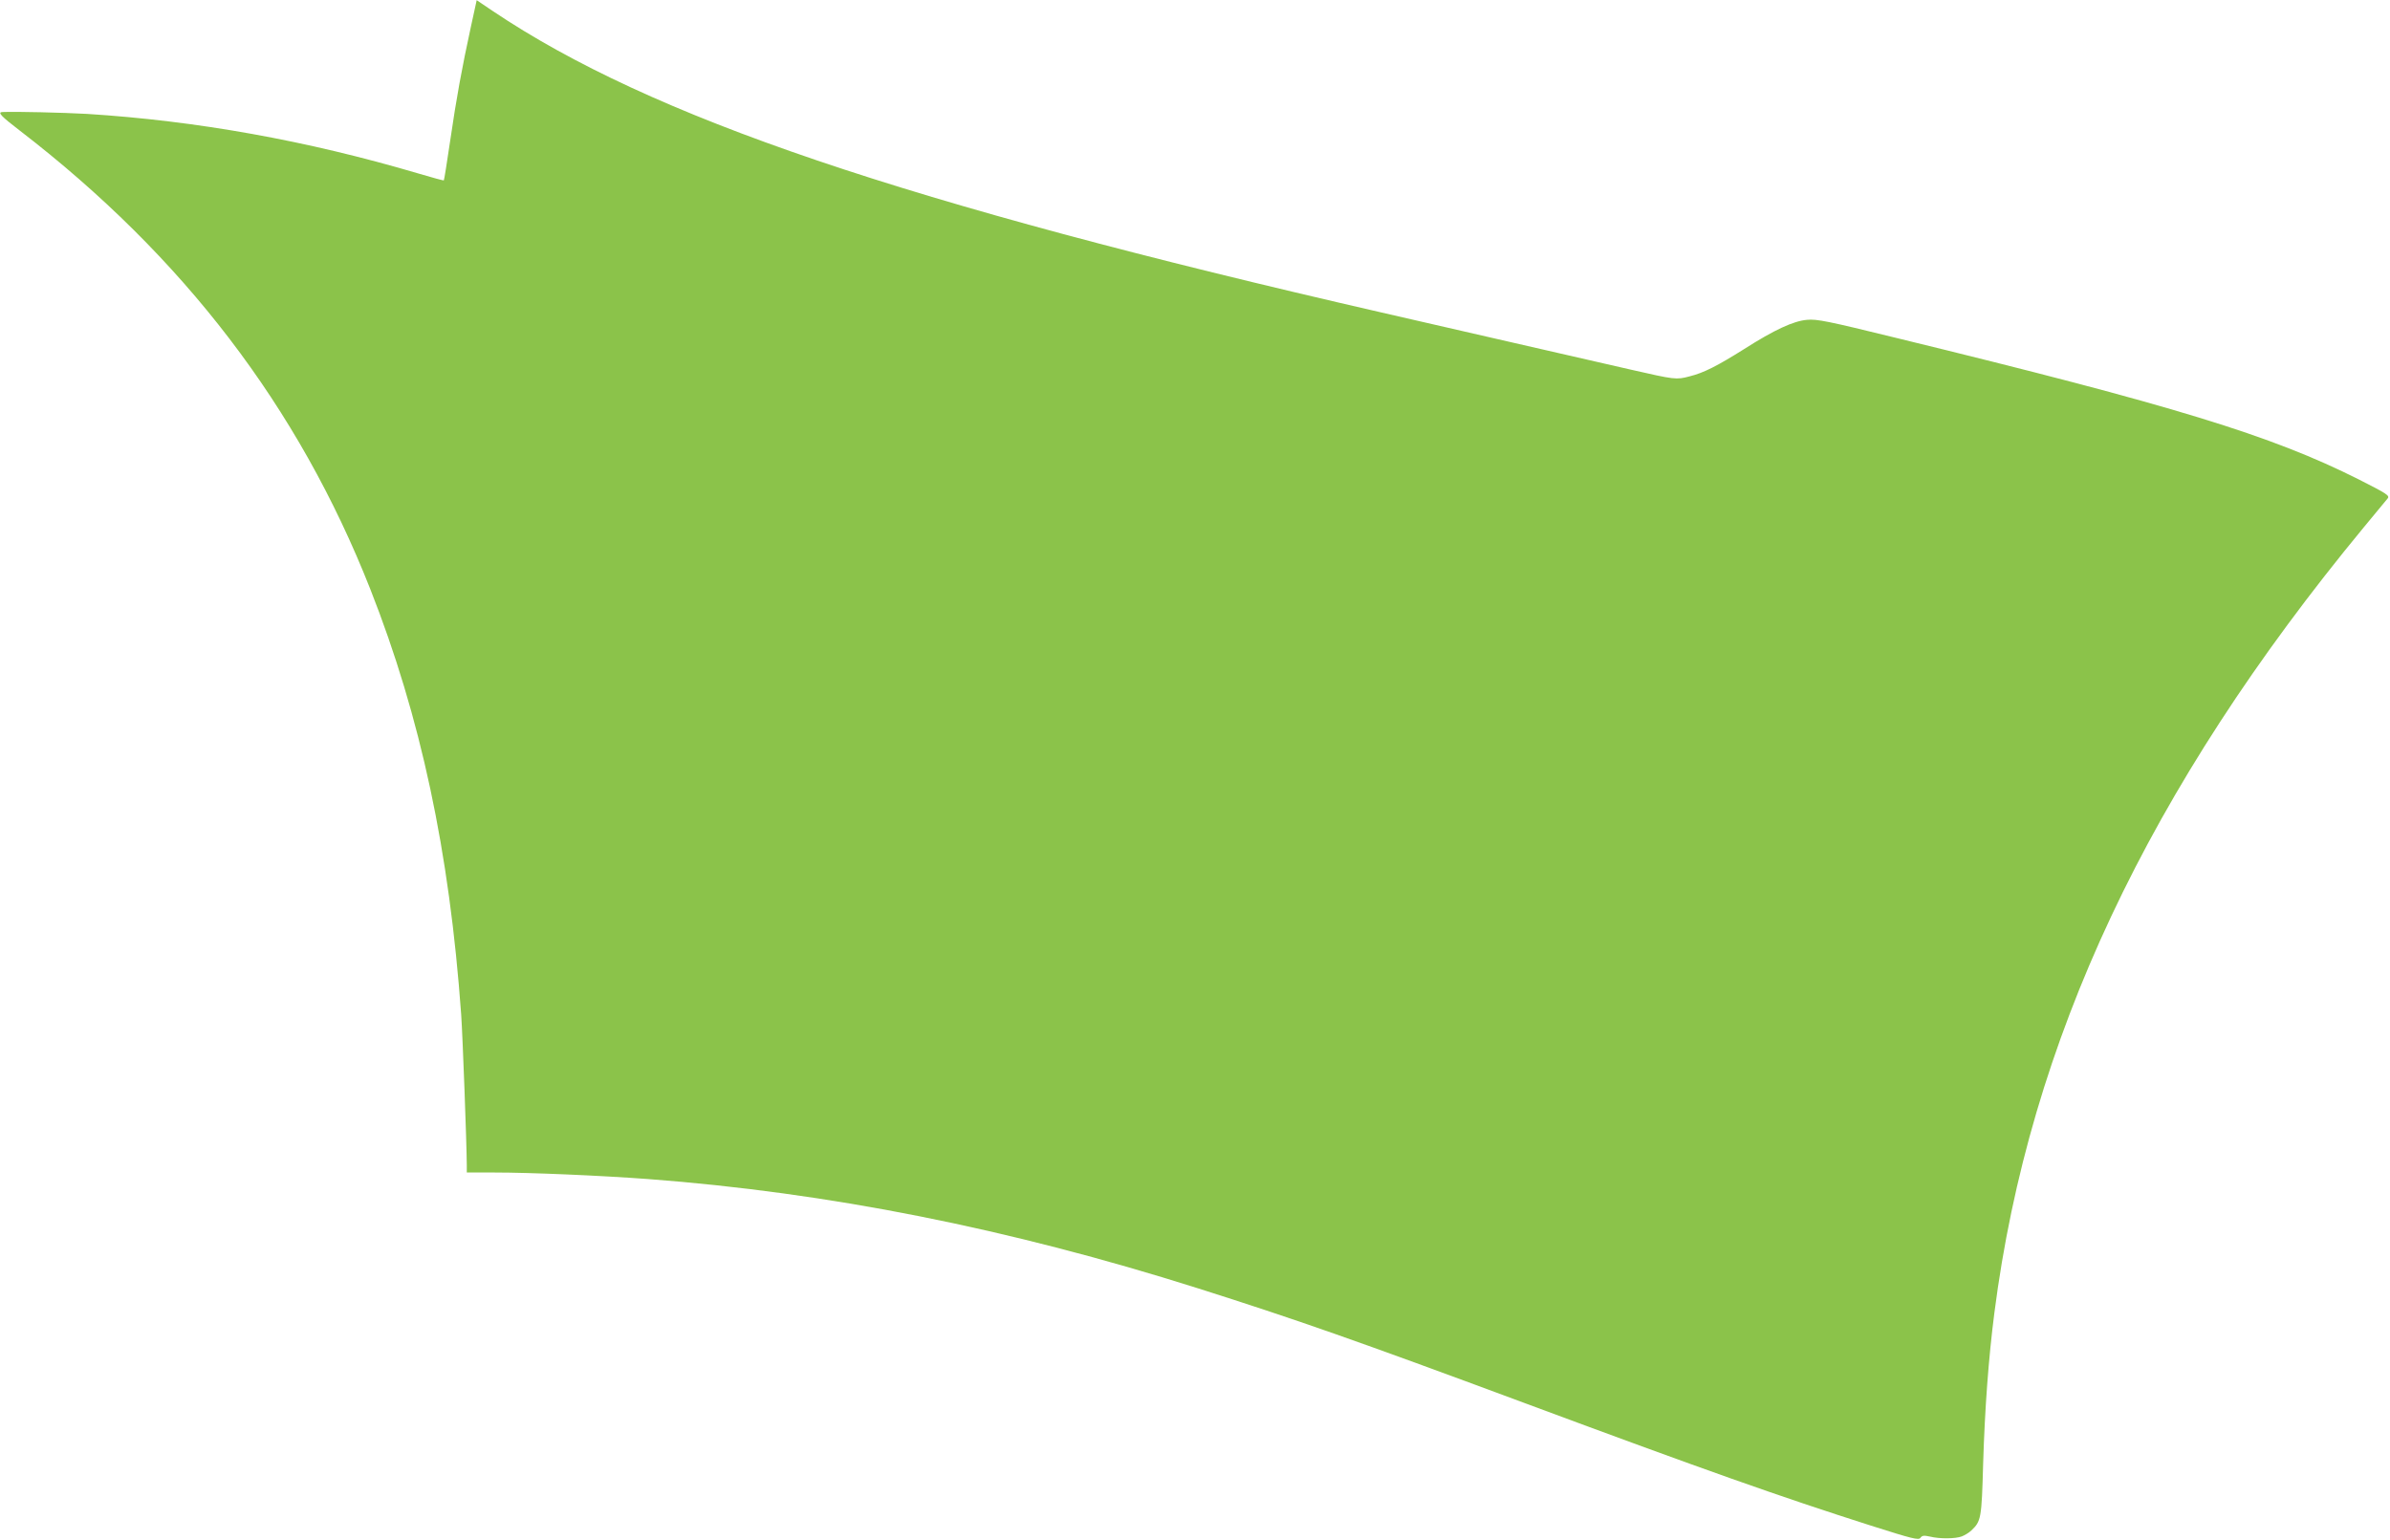 <?xml version="1.0" standalone="no"?>
<!DOCTYPE svg PUBLIC "-//W3C//DTD SVG 20010904//EN"
 "http://www.w3.org/TR/2001/REC-SVG-20010904/DTD/svg10.dtd">
<svg version="1.0" xmlns="http://www.w3.org/2000/svg"
 width="1280pt" height="825pt" viewBox="0 0 1280 825"
 preserveAspectRatio="xMidYMid meet">
<g transform="translate(0,825) scale(0.1,-0.1)"
fill="#8bc34a" stroke="none">
<path d="M2522 8107 c-48 -220 -78 -384 -111 -611 -17 -115 -32 -210 -34 -212
-1 -2 -63 15 -137 37 -596 176 -1186 282 -1775 319 -127 7 -377 13 -452 10
-28 -1 -8 -22 95 -101 874 -673 1490 -1478 1875 -2454 270 -685 424 -1404 487
-2280 8 -117 29 -679 30 -807 l0 -38 148 0 c191 0 564 -16 822 -35 967 -73
1927 -263 2945 -585 523 -166 844 -278 1748 -614 969 -360 1370 -502 1856
-657 223 -71 256 -79 266 -66 9 13 19 14 51 7 53 -13 137 -12 171 1 15 6 39
20 51 32 52 49 55 64 63 357 9 297 29 566 60 807 187 1457 824 2810 1978 4208
64 77 122 148 129 156 11 15 -7 26 -155 101 -469 236 -988 395 -2477 758 -366
90 -426 102 -478 97 -73 -6 -176 -54 -336 -156 -145 -91 -217 -128 -294 -147
-71 -19 -80 -17 -313 36 -93 21 -388 89 -655 150 -267 61 -573 131 -680 156
-2563 588 -3914 1046 -4761 1615 l-86 58 -31 -142z"/>
</g>
</svg>
